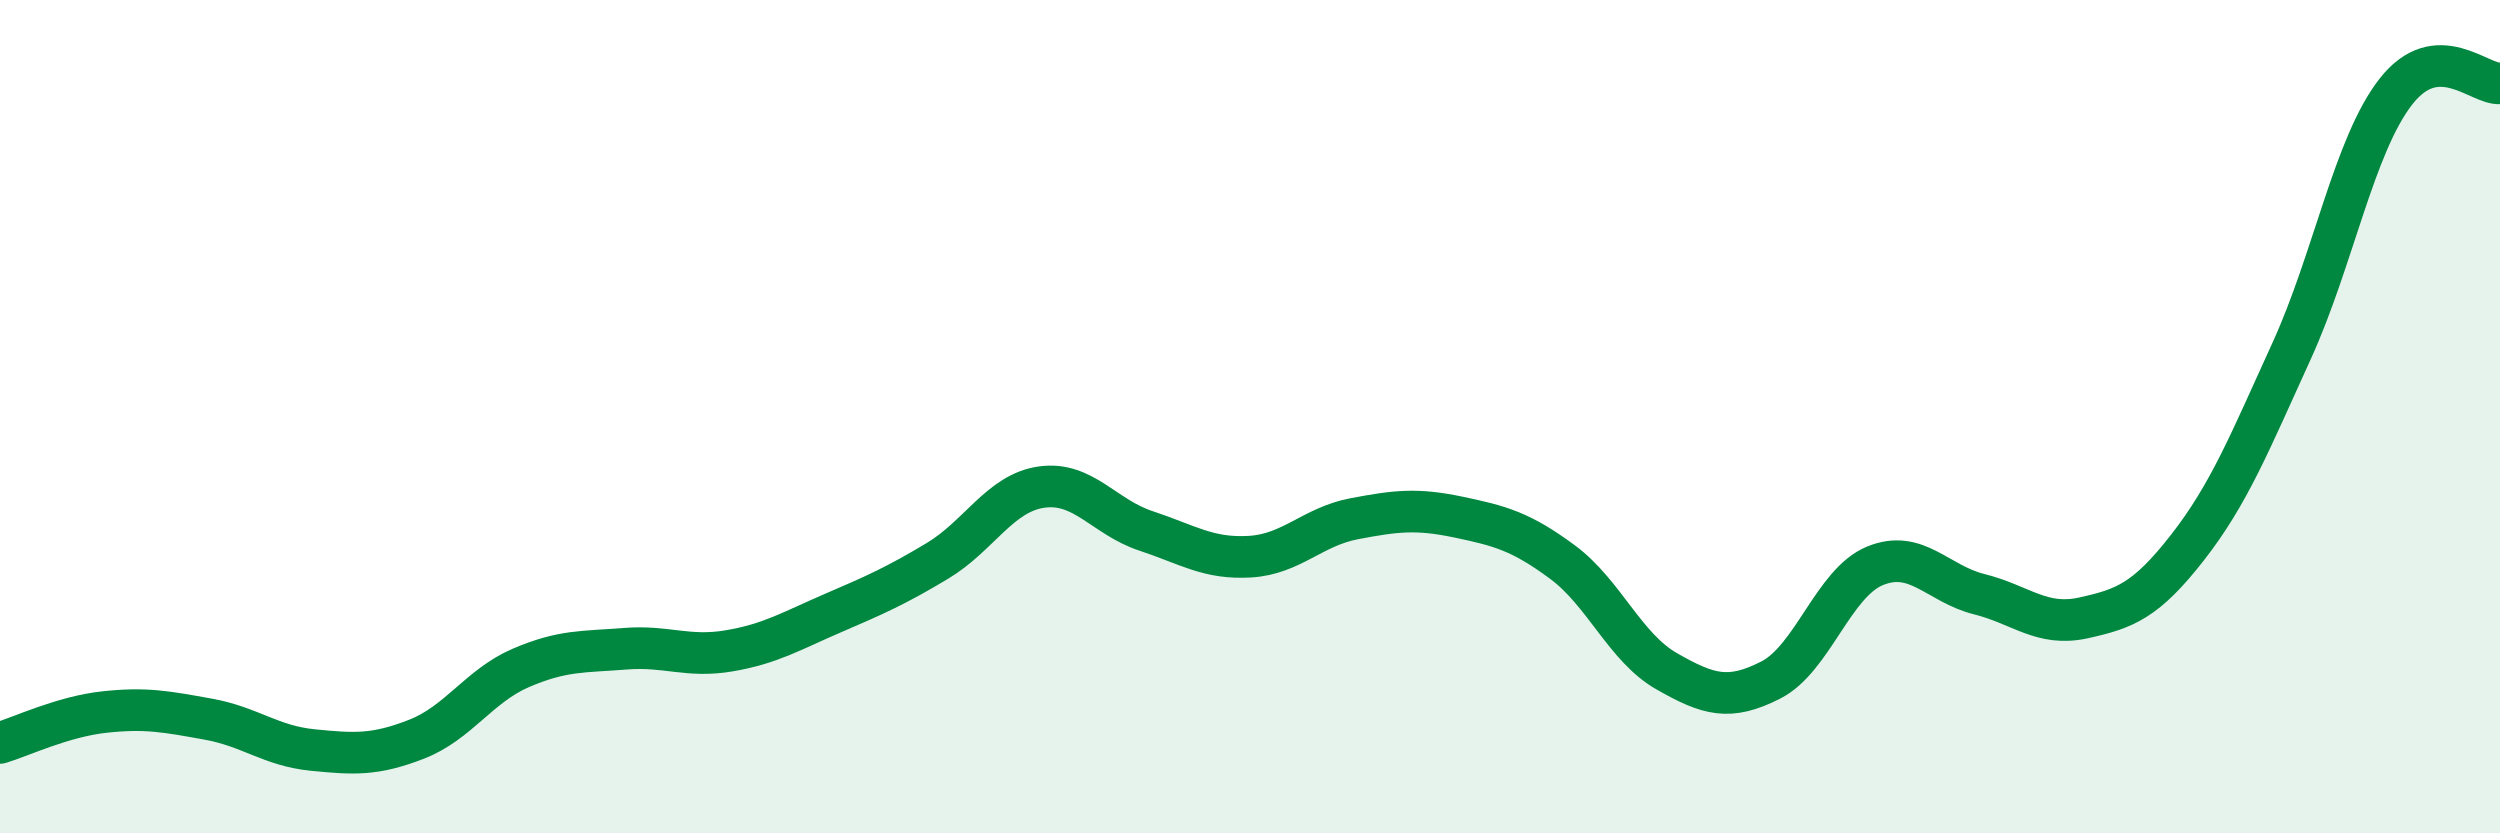 
    <svg width="60" height="20" viewBox="0 0 60 20" xmlns="http://www.w3.org/2000/svg">
      <path
        d="M 0,17.83 C 0.5,17.68 1.5,17.2 2.5,17.09 C 3.5,16.98 4,17.08 5,17.26 C 6,17.44 6.5,17.9 7.5,18 C 8.5,18.1 9,18.13 10,17.74 C 11,17.35 11.5,16.46 12.5,16.03 C 13.5,15.6 14,15.65 15,15.57 C 16,15.49 16.5,15.79 17.5,15.62 C 18.5,15.45 19,15.14 20,14.71 C 21,14.28 21.5,14.06 22.5,13.46 C 23.5,12.86 24,11.83 25,11.69 C 26,11.55 26.5,12.41 27.5,12.74 C 28.5,13.07 29,13.42 30,13.36 C 31,13.3 31.5,12.64 32.5,12.45 C 33.5,12.26 34,12.2 35,12.41 C 36,12.62 36.5,12.75 37.5,13.49 C 38.5,14.23 39,15.54 40,16.11 C 41,16.68 41.5,16.83 42.5,16.32 C 43.5,15.81 44,13.99 45,13.58 C 46,13.17 46.5,14.01 47.5,14.26 C 48.5,14.51 49,15.05 50,14.83 C 51,14.61 51.5,14.42 52.5,13.14 C 53.5,11.86 54,10.61 55,8.42 C 56,6.23 56.5,3.48 57.5,2.2 C 58.5,0.92 59.5,2.04 60,2L60 20L0 20Z"
        fill="#008740"
        opacity="0.1"
        stroke-linecap="round"
        stroke-linejoin="round"
      />
      <path
        d="M 0,17.83 C 0.5,17.68 1.5,17.2 2.5,17.09 C 3.5,16.98 4,17.08 5,17.26 C 6,17.44 6.5,17.9 7.5,18 C 8.5,18.1 9,18.13 10,17.74 C 11,17.35 11.5,16.46 12.5,16.03 C 13.5,15.6 14,15.65 15,15.57 C 16,15.49 16.5,15.79 17.5,15.62 C 18.5,15.45 19,15.14 20,14.71 C 21,14.28 21.5,14.06 22.5,13.46 C 23.5,12.86 24,11.83 25,11.69 C 26,11.55 26.5,12.41 27.5,12.74 C 28.5,13.07 29,13.42 30,13.36 C 31,13.3 31.5,12.64 32.5,12.45 C 33.5,12.26 34,12.2 35,12.41 C 36,12.62 36.5,12.75 37.5,13.49 C 38.5,14.23 39,15.54 40,16.11 C 41,16.68 41.5,16.83 42.5,16.32 C 43.5,15.81 44,13.99 45,13.58 C 46,13.17 46.5,14.01 47.5,14.26 C 48.5,14.51 49,15.05 50,14.83 C 51,14.61 51.5,14.42 52.5,13.14 C 53.5,11.86 54,10.61 55,8.42 C 56,6.23 56.5,3.48 57.5,2.2 C 58.5,0.92 59.5,2.04 60,2"
        stroke="#008740"
        stroke-width="1"
        fill="none"
        stroke-linecap="round"
        stroke-linejoin="round"
      />
    </svg>
  